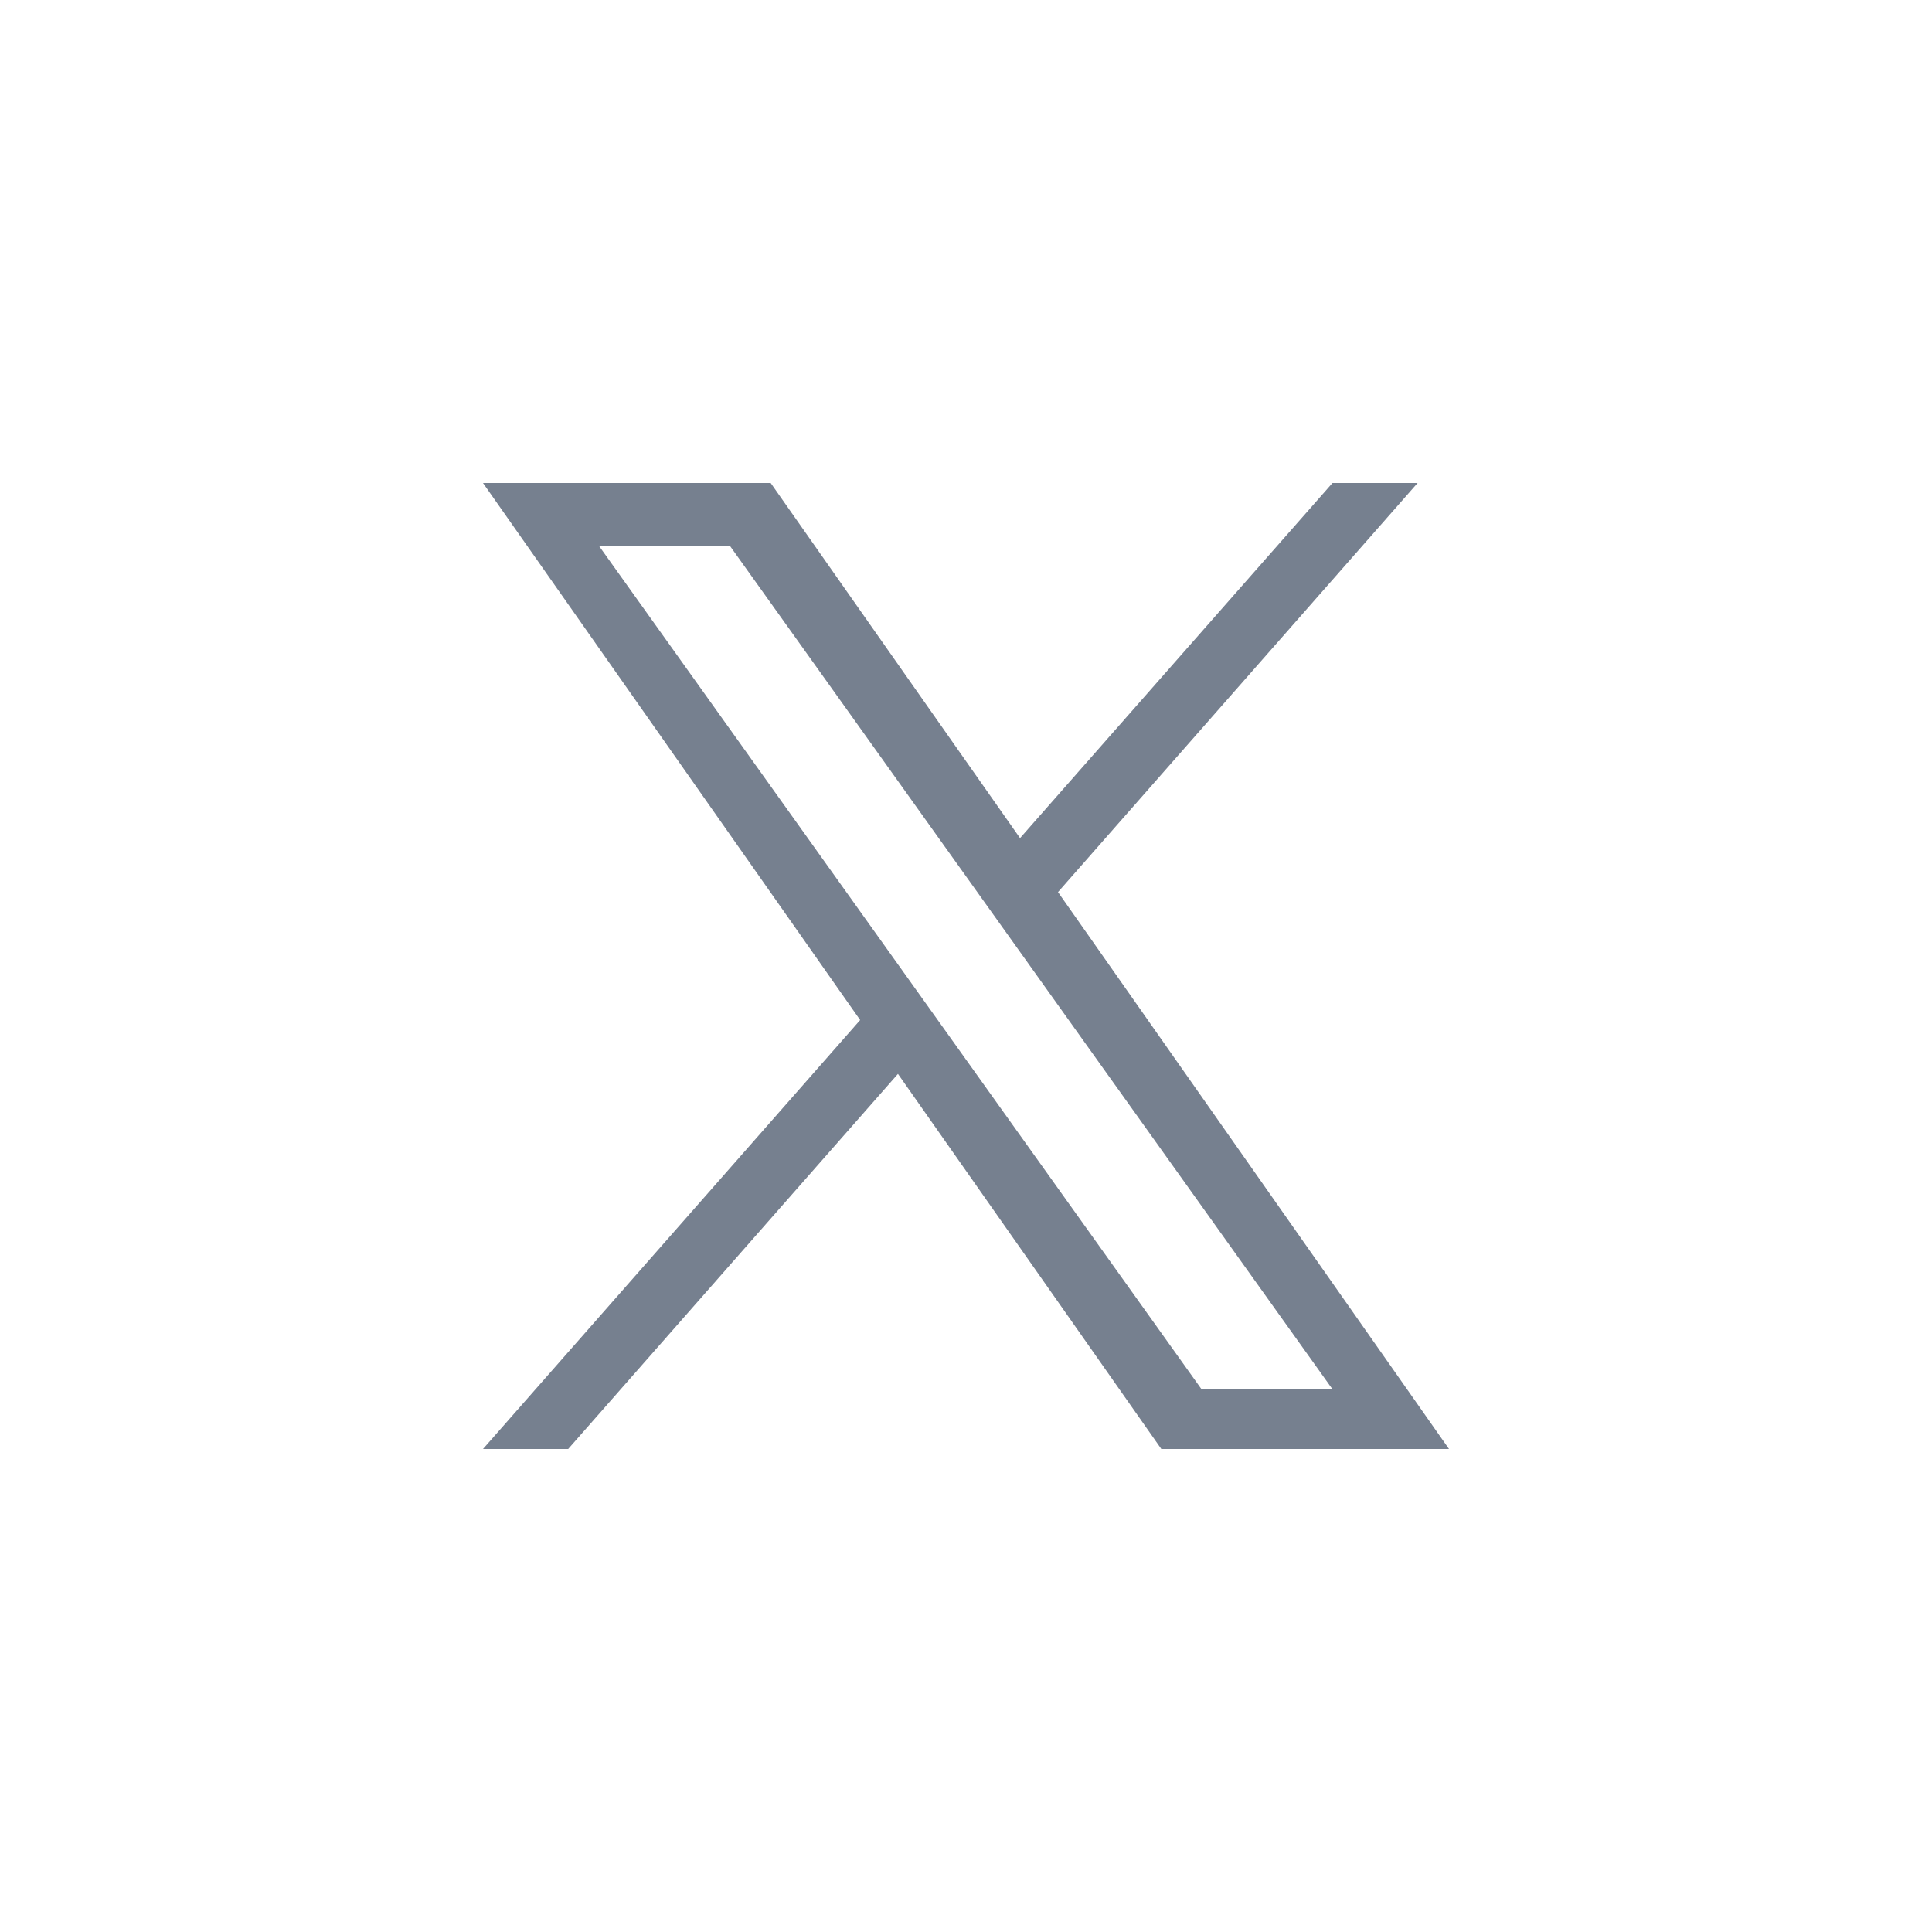 <svg xmlns="http://www.w3.org/2000/svg" width="32" height="32" fill="none" viewBox="0 0 32 32"><g clip-path="url(#a)"><path fill="#76808F" d="M17.524 14.776 23.48 8h-1.41l-5.175 5.882L12.765 8H8l6.247 8.895L8 24h1.411l5.462-6.213L19.235 24H24M9.92 9.04h2.169l9.98 13.969H19.9"/></g><defs><clipPath id="a"><path fill="#fff" d="M8 8h16v16H8z"/></clipPath></defs></svg>